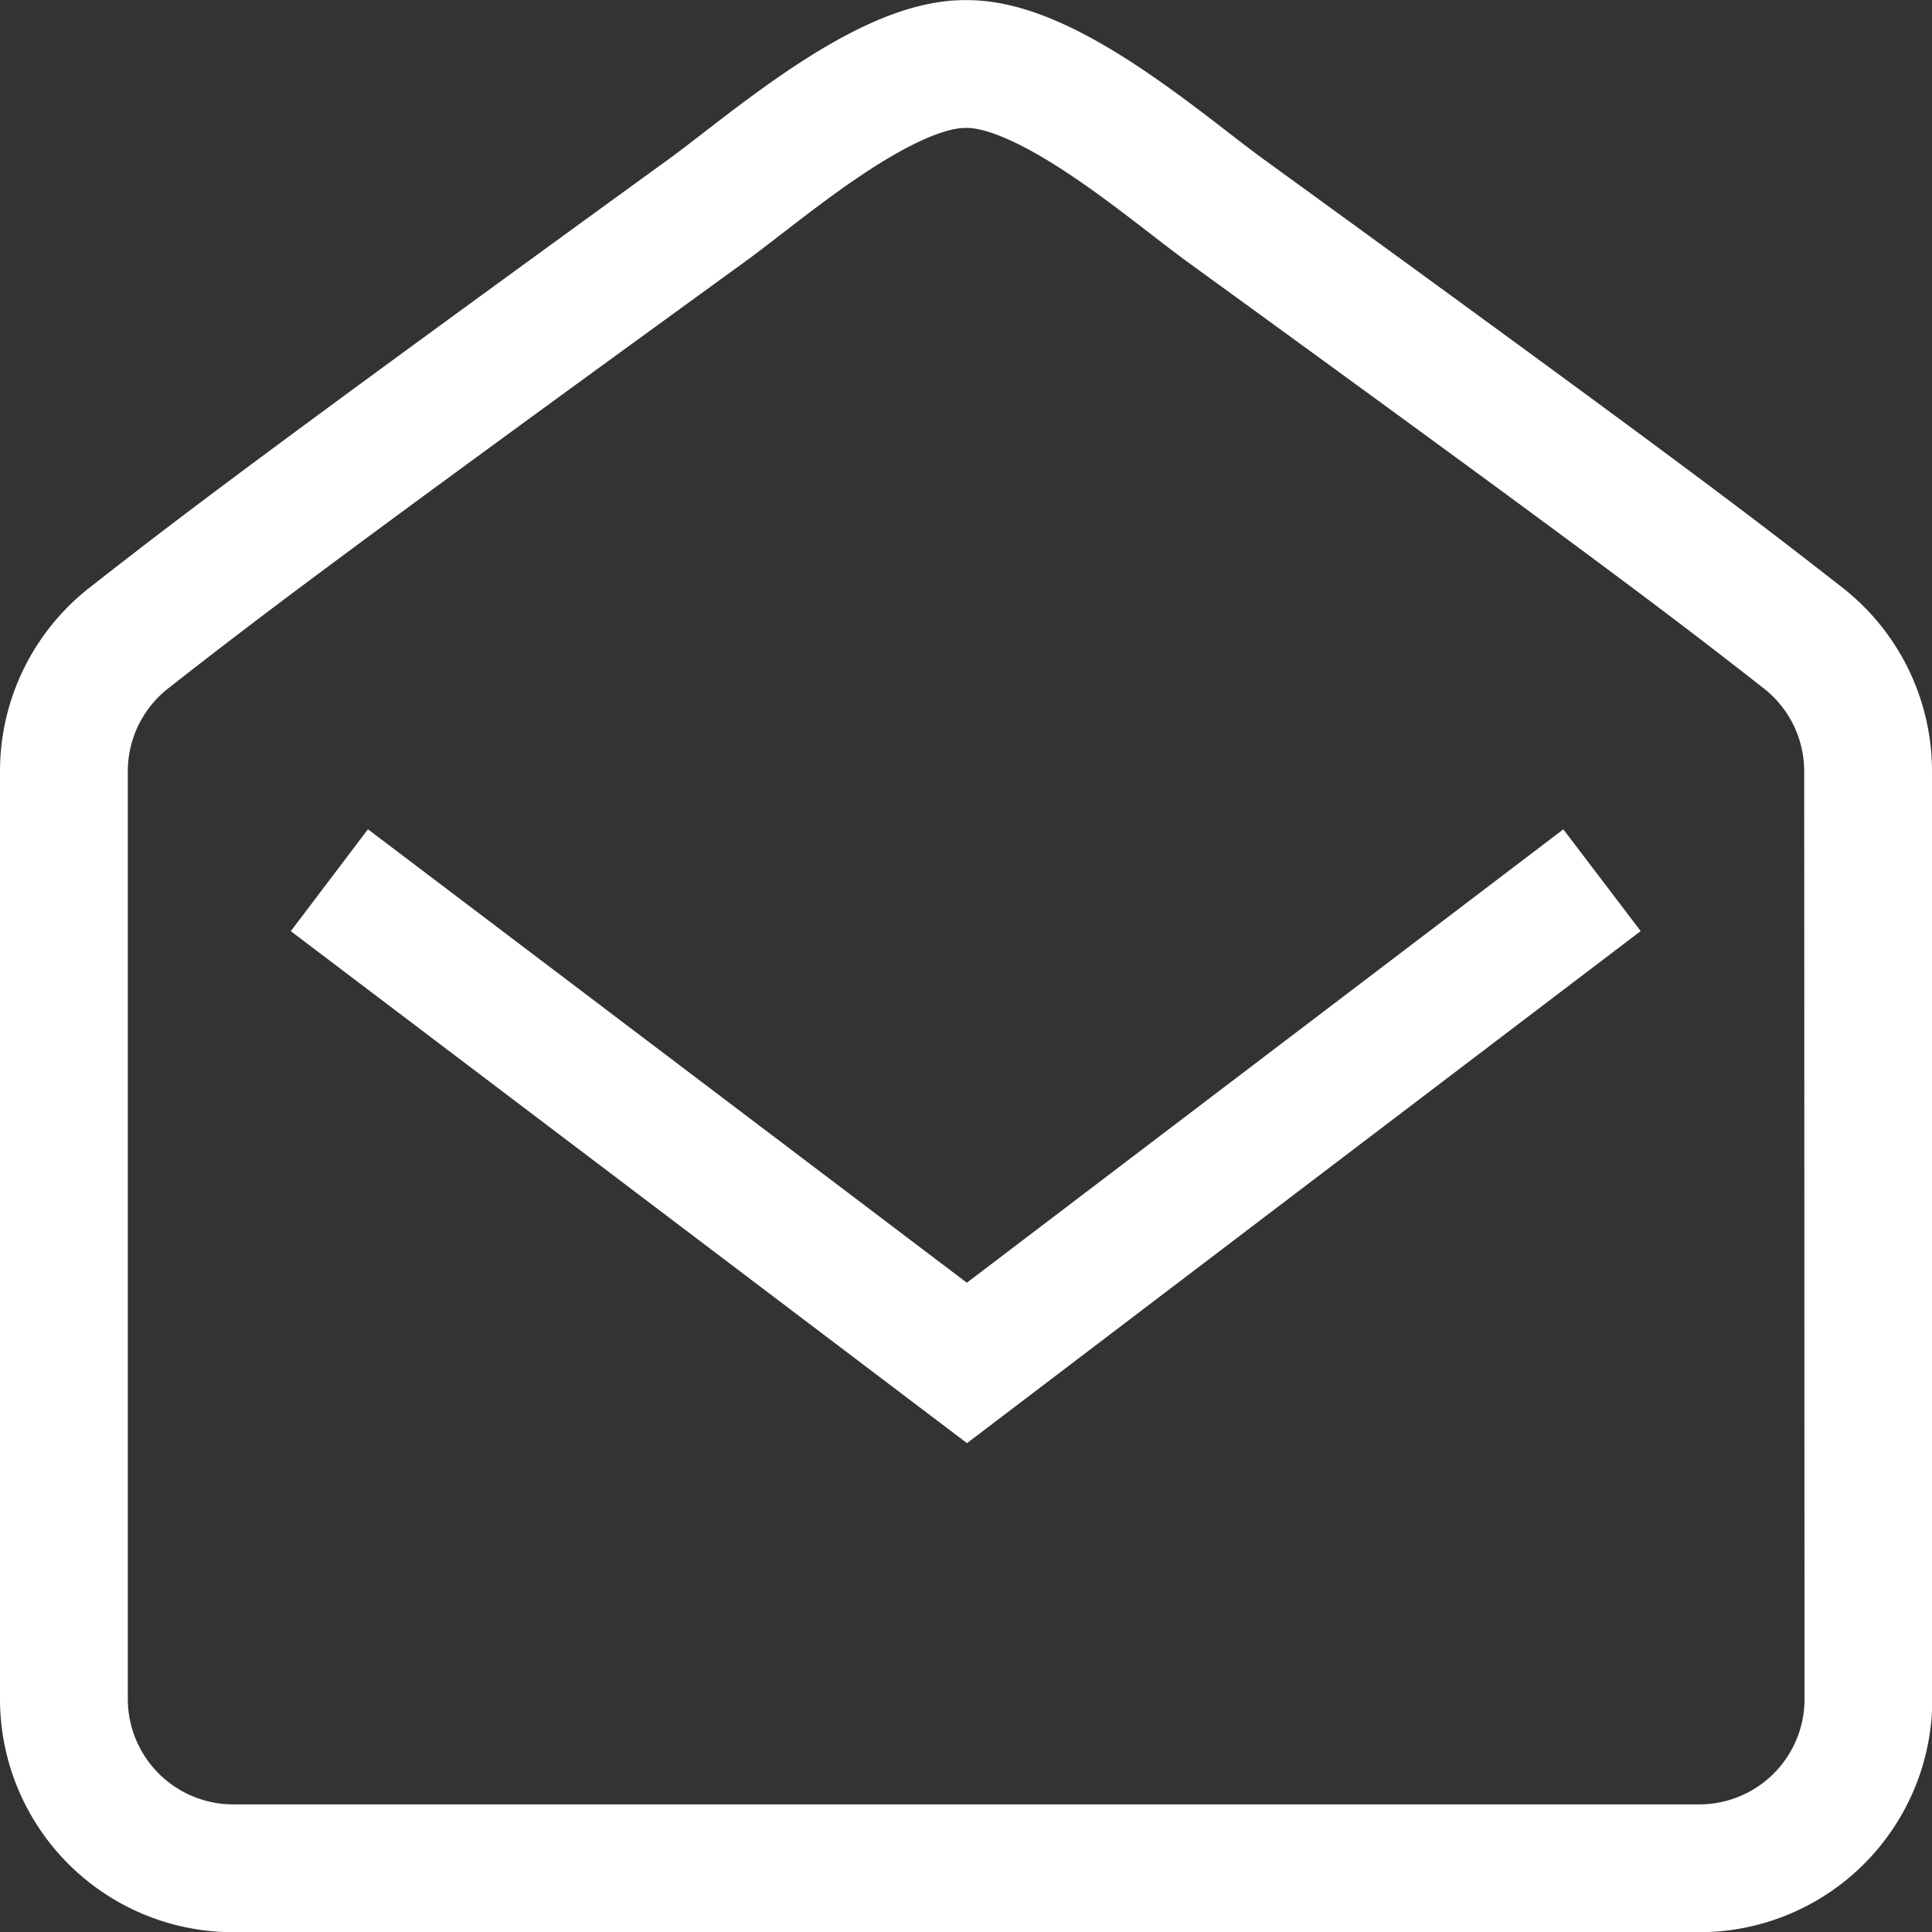 <svg xmlns="http://www.w3.org/2000/svg" width="30.233" height="30.237" viewBox="0 0 30.233 30.237">
  <rect x="0" y="0" width="30.233" height="30.237" fill="#333333" stroke="none"/>
  <g id="email_icon_contact_" data-name="email icon contact " transform="translate(1 1)">
    <path id="Icon_awesome-envelope-open" data-name="Icon awesome-envelope-open" d="M74.2,188.479a2.647,2.647,0,0,1-2.646,2.649H48.611a2.65,2.65,0,0,1-2.649-2.649h0V173.964a2.648,2.648,0,0,1,1.013-2.085c1.374-1.075,2.512-1.951,9.056-6.7.928-.675,2.767-2.3,4.049-2.285,1.279-.016,3.121,1.61,4.049,2.285,6.544,4.751,7.679,5.626,9.053,6.7a2.648,2.648,0,0,1,1.013,2.085Z" transform="translate(-45.962 -162.892)" fill="none" stroke="#fff" stroke-width="2"/>
    <path id="Path_385" data-name="Path 385" d="M47.229,166.788l9.977,7.554,9.938-7.554" transform="translate(-43.075 -154.014)" fill="none" stroke="#fff" stroke-width="2"/>
  </g>
</svg>
